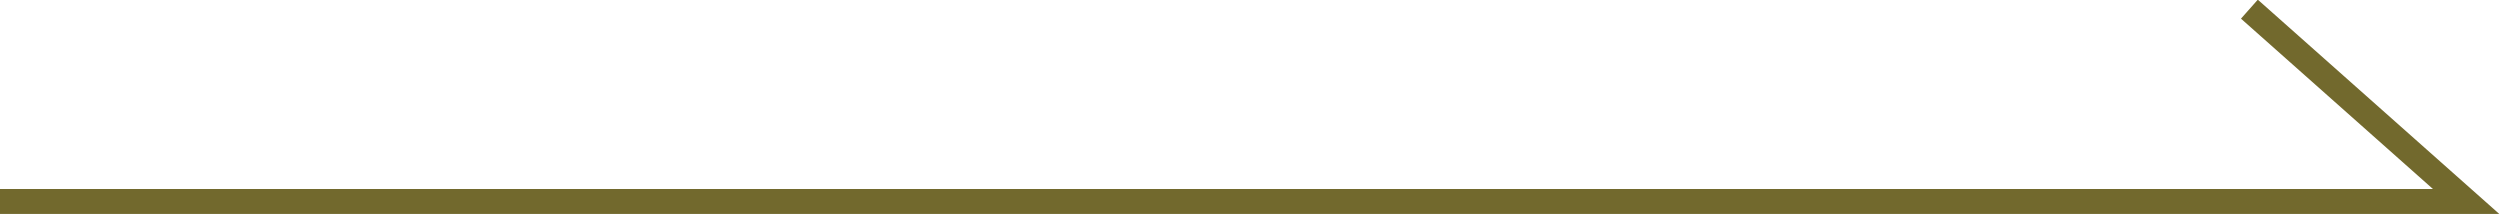 <?xml version="1.0" encoding="utf-8"?>
<!-- Generator: Adobe Illustrator 27.4.0, SVG Export Plug-In . SVG Version: 6.00 Build 0)  -->
<svg version="1.1" id="レイヤー_1" xmlns="http://www.w3.org/2000/svg" xmlns:xlink="http://www.w3.org/1999/xlink" x="0px"
	 y="0px" viewBox="0 0 81.8 7" style="enable-background:new 0 0 81.8 7;" xml:space="preserve">
<style type="text/css">
	.st0{fill:none;stroke:#72692D;stroke-width:0.83;stroke-miterlimit:10;}
</style>
<g id="レイヤー_2_00000136380996612036632240000004756365514270447488_">
	<g id="レイヤー_1-2">
		<polyline class="st0" points="0,6.6 80.7,6.6 73.6,0.3 		"/>
	</g>
</g>
</svg>
